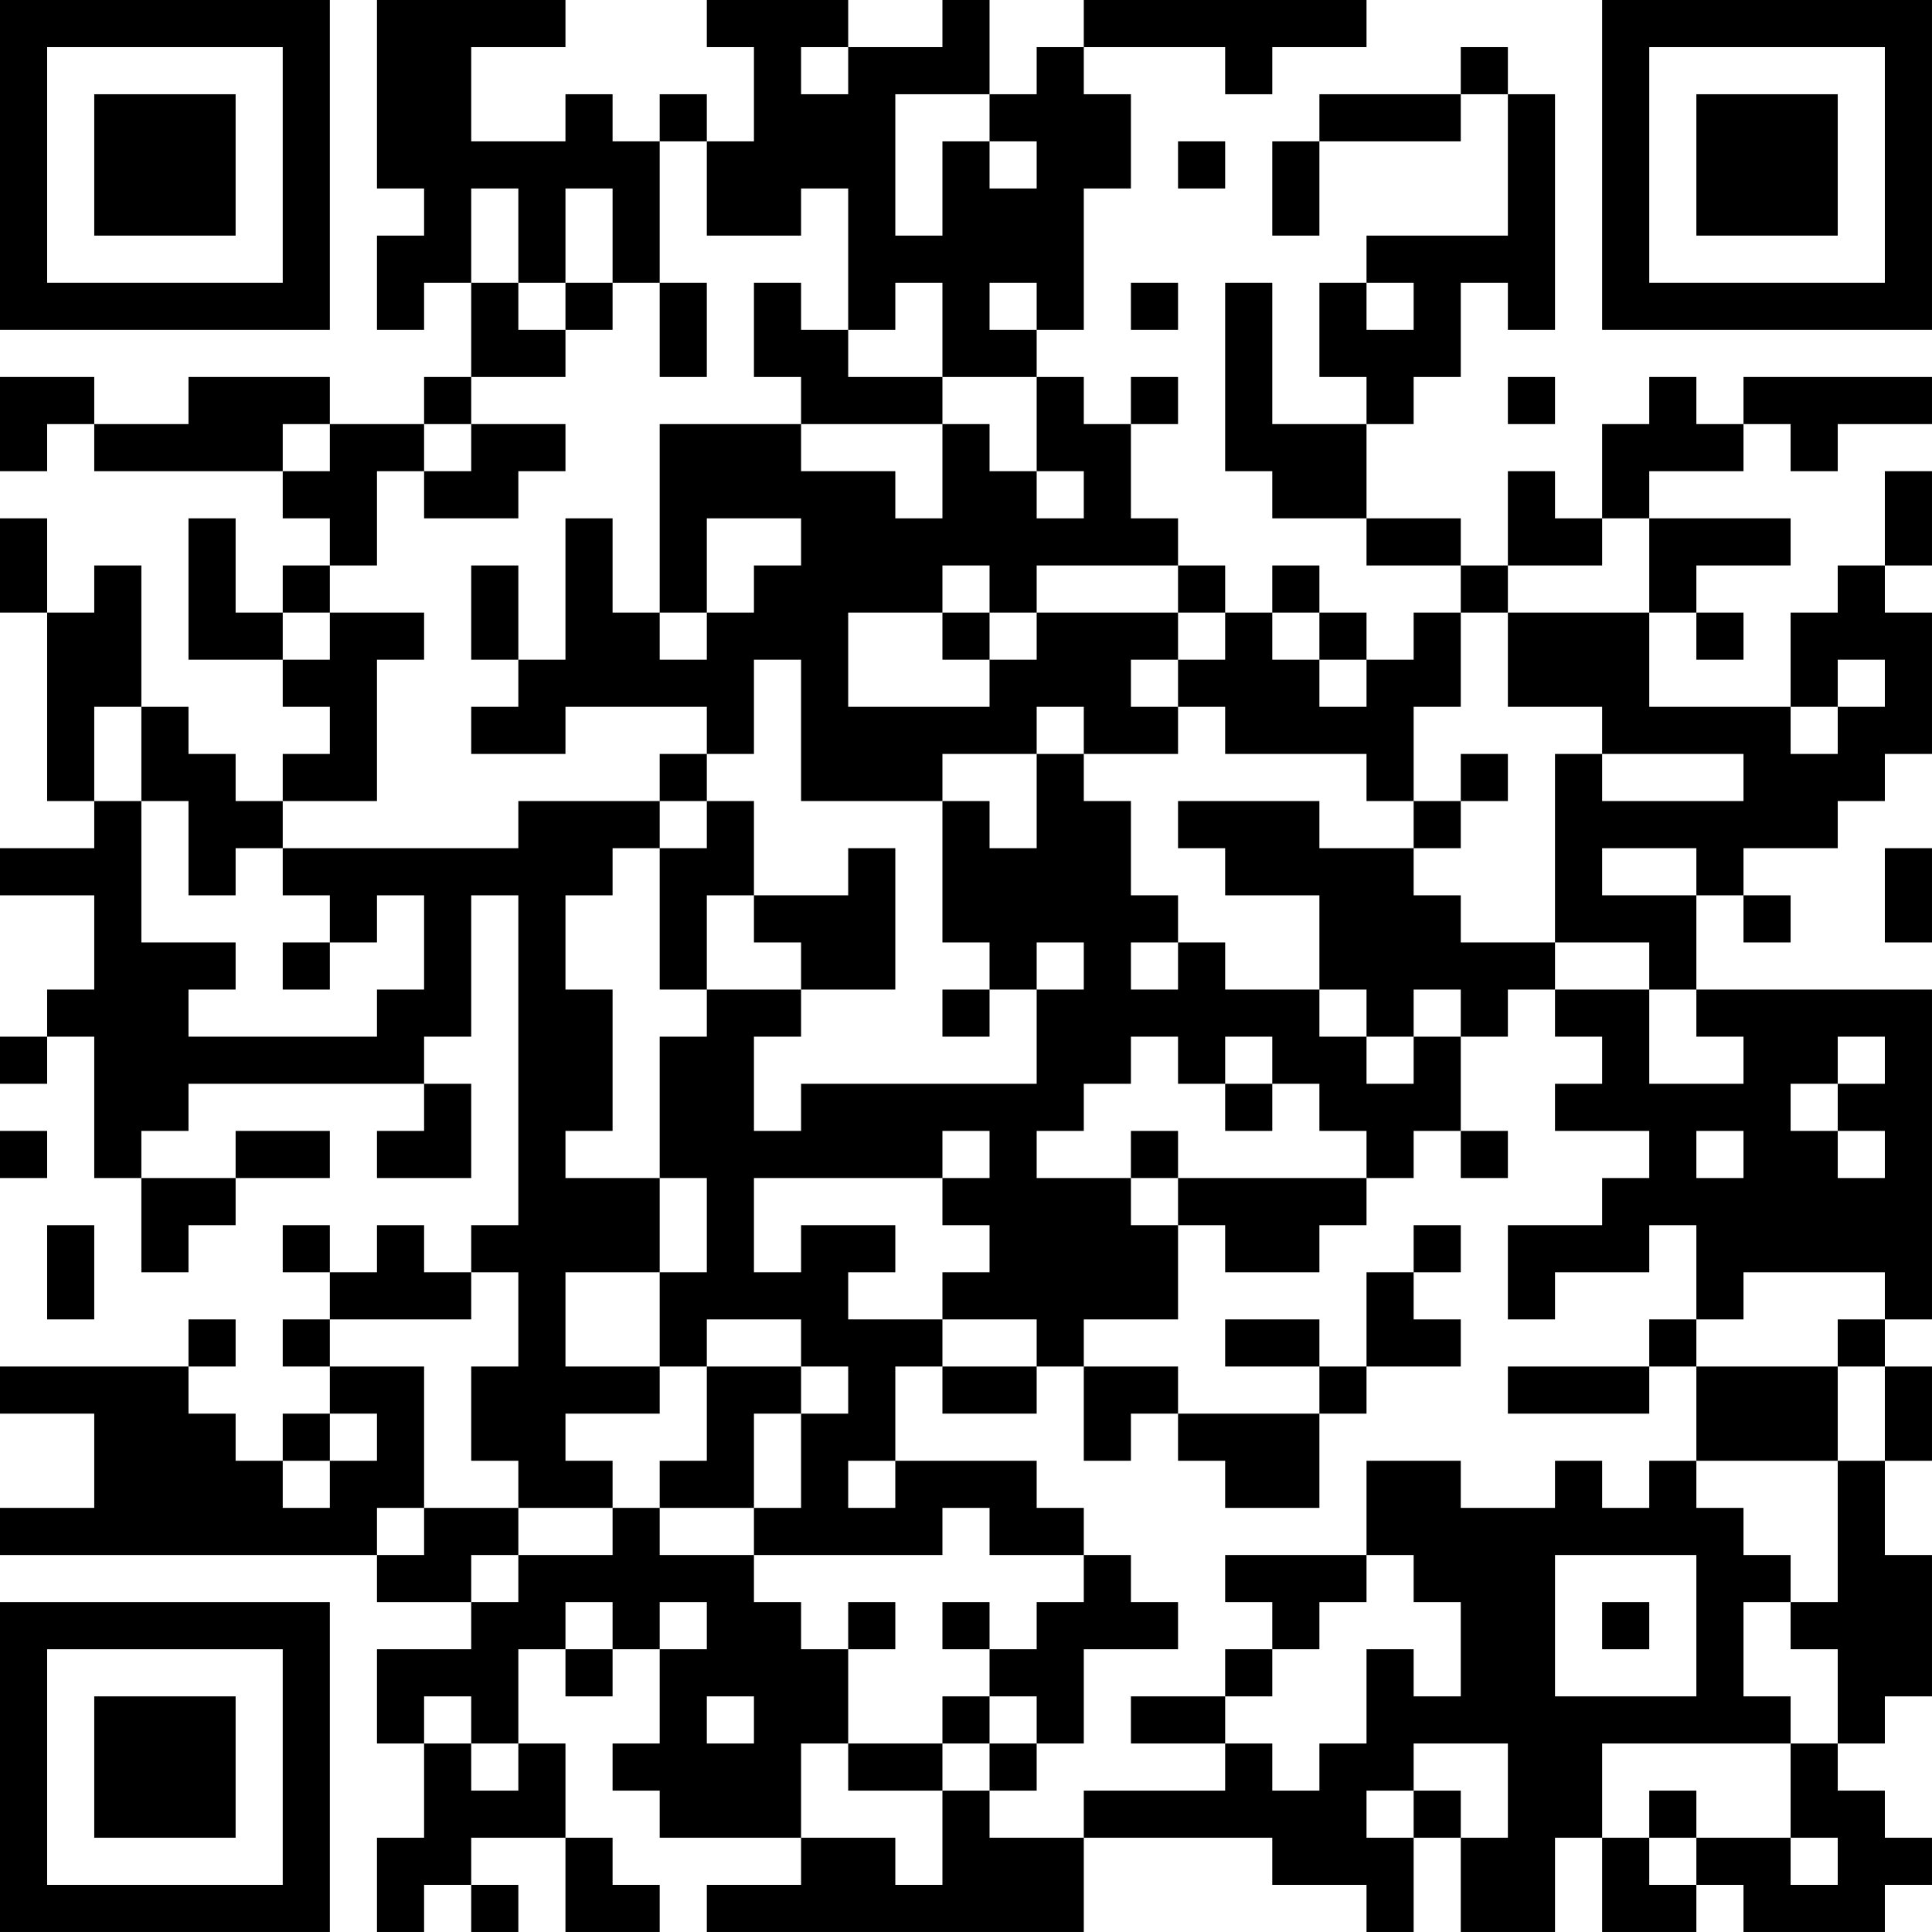 <?xml version="1.0" encoding="UTF-8"?>
<svg xmlns="http://www.w3.org/2000/svg" version="1.1" width="300" height="300" viewBox="0 0 300 300"><rect x="0" y="0" width="300" height="300" fill="#ffffff"/><g transform="scale(7.317)"><g transform="translate(0,0)"><path fill-rule="evenodd" d="M8 0L8 4L9 4L9 5L8 5L8 7L9 7L9 6L10 6L10 8L9 8L9 9L7 9L7 8L4 8L4 9L2 9L2 8L0 8L0 10L1 10L1 9L2 9L2 10L6 10L6 11L7 11L7 12L6 12L6 13L5 13L5 11L4 11L4 14L6 14L6 15L7 15L7 16L6 16L6 17L5 17L5 16L4 16L4 15L3 15L3 12L2 12L2 13L1 13L1 11L0 11L0 13L1 13L1 17L2 17L2 18L0 18L0 19L2 19L2 21L1 21L1 22L0 22L0 23L1 23L1 22L2 22L2 25L3 25L3 27L4 27L4 26L5 26L5 25L7 25L7 24L5 24L5 25L3 25L3 24L4 24L4 23L9 23L9 24L8 24L8 25L10 25L10 23L9 23L9 22L10 22L10 19L11 19L11 26L10 26L10 27L9 27L9 26L8 26L8 27L7 27L7 26L6 26L6 27L7 27L7 28L6 28L6 29L7 29L7 30L6 30L6 31L5 31L5 30L4 30L4 29L5 29L5 28L4 28L4 29L0 29L0 30L2 30L2 32L0 32L0 33L8 33L8 34L10 34L10 35L8 35L8 37L9 37L9 39L8 39L8 41L9 41L9 40L10 40L10 41L11 41L11 40L10 40L10 39L12 39L12 41L14 41L14 40L13 40L13 39L12 39L12 37L11 37L11 35L12 35L12 36L13 36L13 35L14 35L14 37L13 37L13 38L14 38L14 39L17 39L17 40L15 40L15 41L23 41L23 39L27 39L27 40L29 40L29 41L30 41L30 39L31 39L31 41L33 41L33 39L34 39L34 41L36 41L36 40L37 40L37 41L40 41L40 40L41 40L41 39L40 39L40 38L39 38L39 37L40 37L40 36L41 36L41 33L40 33L40 31L41 31L41 29L40 29L40 28L41 28L41 21L36 21L36 19L37 19L37 20L38 20L38 19L37 19L37 18L39 18L39 17L40 17L40 16L41 16L41 13L40 13L40 12L41 12L41 10L40 10L40 12L39 12L39 13L38 13L38 15L35 15L35 13L36 13L36 14L37 14L37 13L36 13L36 12L38 12L38 11L35 11L35 10L37 10L37 9L38 9L38 10L39 10L39 9L41 9L41 8L37 8L37 9L36 9L36 8L35 8L35 9L34 9L34 11L33 11L33 10L32 10L32 12L31 12L31 11L29 11L29 9L30 9L30 8L31 8L31 6L32 6L32 7L33 7L33 2L32 2L32 1L31 1L31 2L28 2L28 3L27 3L27 5L28 5L28 3L31 3L31 2L32 2L32 5L29 5L29 6L28 6L28 8L29 8L29 9L27 9L27 6L26 6L26 10L27 10L27 11L29 11L29 12L31 12L31 13L30 13L30 14L29 14L29 13L28 13L28 12L27 12L27 13L26 13L26 12L25 12L25 11L24 11L24 9L25 9L25 8L24 8L24 9L23 9L23 8L22 8L22 7L23 7L23 4L24 4L24 2L23 2L23 1L26 1L26 2L27 2L27 1L29 1L29 0L23 0L23 1L22 1L22 2L21 2L21 0L20 0L20 1L18 1L18 0L15 0L15 1L16 1L16 3L15 3L15 2L14 2L14 3L13 3L13 2L12 2L12 3L10 3L10 1L12 1L12 0ZM17 1L17 2L18 2L18 1ZM19 2L19 5L20 5L20 3L21 3L21 4L22 4L22 3L21 3L21 2ZM14 3L14 6L13 6L13 4L12 4L12 6L11 6L11 4L10 4L10 6L11 6L11 7L12 7L12 8L10 8L10 9L9 9L9 10L8 10L8 12L7 12L7 13L6 13L6 14L7 14L7 13L9 13L9 14L8 14L8 17L6 17L6 18L5 18L5 19L4 19L4 17L3 17L3 15L2 15L2 17L3 17L3 20L5 20L5 21L4 21L4 22L8 22L8 21L9 21L9 19L8 19L8 20L7 20L7 19L6 19L6 18L11 18L11 17L14 17L14 18L13 18L13 19L12 19L12 21L13 21L13 24L12 24L12 25L14 25L14 27L12 27L12 29L14 29L14 30L12 30L12 31L13 31L13 32L11 32L11 31L10 31L10 29L11 29L11 27L10 27L10 28L7 28L7 29L9 29L9 32L8 32L8 33L9 33L9 32L11 32L11 33L10 33L10 34L11 34L11 33L13 33L13 32L14 32L14 33L16 33L16 34L17 34L17 35L18 35L18 37L17 37L17 39L19 39L19 40L20 40L20 38L21 38L21 39L23 39L23 38L26 38L26 37L27 37L27 38L28 38L28 37L29 37L29 35L30 35L30 36L31 36L31 34L30 34L30 33L29 33L29 31L31 31L31 32L33 32L33 31L34 31L34 32L35 32L35 31L36 31L36 32L37 32L37 33L38 33L38 34L37 34L37 36L38 36L38 37L34 37L34 39L35 39L35 40L36 40L36 39L38 39L38 40L39 40L39 39L38 39L38 37L39 37L39 35L38 35L38 34L39 34L39 31L40 31L40 29L39 29L39 28L40 28L40 27L37 27L37 28L36 28L36 26L35 26L35 27L33 27L33 28L32 28L32 26L34 26L34 25L35 25L35 24L33 24L33 23L34 23L34 22L33 22L33 21L35 21L35 23L37 23L37 22L36 22L36 21L35 21L35 20L33 20L33 16L34 16L34 17L37 17L37 16L34 16L34 15L32 15L32 13L35 13L35 11L34 11L34 12L32 12L32 13L31 13L31 15L30 15L30 17L29 17L29 16L26 16L26 15L25 15L25 14L26 14L26 13L25 13L25 12L22 12L22 13L21 13L21 12L20 12L20 13L18 13L18 15L21 15L21 14L22 14L22 13L25 13L25 14L24 14L24 15L25 15L25 16L23 16L23 15L22 15L22 16L20 16L20 17L17 17L17 14L16 14L16 16L15 16L15 15L12 15L12 16L10 16L10 15L11 15L11 14L12 14L12 11L13 11L13 13L14 13L14 14L15 14L15 13L16 13L16 12L17 12L17 11L15 11L15 13L14 13L14 9L17 9L17 10L19 10L19 11L20 11L20 9L21 9L21 10L22 10L22 11L23 11L23 10L22 10L22 8L20 8L20 6L19 6L19 7L18 7L18 4L17 4L17 5L15 5L15 3ZM25 3L25 4L26 4L26 3ZM12 6L12 7L13 7L13 6ZM14 6L14 8L15 8L15 6ZM16 6L16 8L17 8L17 9L20 9L20 8L18 8L18 7L17 7L17 6ZM21 6L21 7L22 7L22 6ZM24 6L24 7L25 7L25 6ZM29 6L29 7L30 7L30 6ZM32 8L32 9L33 9L33 8ZM6 9L6 10L7 10L7 9ZM10 9L10 10L9 10L9 11L11 11L11 10L12 10L12 9ZM10 12L10 14L11 14L11 12ZM20 13L20 14L21 14L21 13ZM27 13L27 14L28 14L28 15L29 15L29 14L28 14L28 13ZM39 14L39 15L38 15L38 16L39 16L39 15L40 15L40 14ZM14 16L14 17L15 17L15 18L14 18L14 21L15 21L15 22L14 22L14 25L15 25L15 27L14 27L14 29L15 29L15 31L14 31L14 32L16 32L16 33L20 33L20 32L21 32L21 33L23 33L23 34L22 34L22 35L21 35L21 34L20 34L20 35L21 35L21 36L20 36L20 37L18 37L18 38L20 38L20 37L21 37L21 38L22 38L22 37L23 37L23 35L25 35L25 34L24 34L24 33L23 33L23 32L22 32L22 31L19 31L19 29L20 29L20 30L22 30L22 29L23 29L23 31L24 31L24 30L25 30L25 31L26 31L26 32L28 32L28 30L29 30L29 29L31 29L31 28L30 28L30 27L31 27L31 26L30 26L30 27L29 27L29 29L28 29L28 28L26 28L26 29L28 29L28 30L25 30L25 29L23 29L23 28L25 28L25 26L26 26L26 27L28 27L28 26L29 26L29 25L30 25L30 24L31 24L31 25L32 25L32 24L31 24L31 22L32 22L32 21L33 21L33 20L31 20L31 19L30 19L30 18L31 18L31 17L32 17L32 16L31 16L31 17L30 17L30 18L28 18L28 17L25 17L25 18L26 18L26 19L28 19L28 21L26 21L26 20L25 20L25 19L24 19L24 17L23 17L23 16L22 16L22 18L21 18L21 17L20 17L20 20L21 20L21 21L20 21L20 22L21 22L21 21L22 21L22 23L17 23L17 24L16 24L16 22L17 22L17 21L19 21L19 18L18 18L18 19L16 19L16 17L15 17L15 16ZM34 18L34 19L36 19L36 18ZM40 18L40 20L41 20L41 18ZM15 19L15 21L17 21L17 20L16 20L16 19ZM6 20L6 21L7 21L7 20ZM22 20L22 21L23 21L23 20ZM24 20L24 21L25 21L25 20ZM28 21L28 22L29 22L29 23L30 23L30 22L31 22L31 21L30 21L30 22L29 22L29 21ZM24 22L24 23L23 23L23 24L22 24L22 25L24 25L24 26L25 26L25 25L29 25L29 24L28 24L28 23L27 23L27 22L26 22L26 23L25 23L25 22ZM39 22L39 23L38 23L38 24L39 24L39 25L40 25L40 24L39 24L39 23L40 23L40 22ZM26 23L26 24L27 24L27 23ZM0 24L0 25L1 25L1 24ZM20 24L20 25L16 25L16 27L17 27L17 26L19 26L19 27L18 27L18 28L20 28L20 29L22 29L22 28L20 28L20 27L21 27L21 26L20 26L20 25L21 25L21 24ZM24 24L24 25L25 25L25 24ZM36 24L36 25L37 25L37 24ZM1 26L1 28L2 28L2 26ZM15 28L15 29L17 29L17 30L16 30L16 32L17 32L17 30L18 30L18 29L17 29L17 28ZM35 28L35 29L32 29L32 30L35 30L35 29L36 29L36 31L39 31L39 29L36 29L36 28ZM7 30L7 31L6 31L6 32L7 32L7 31L8 31L8 30ZM18 31L18 32L19 32L19 31ZM26 33L26 34L27 34L27 35L26 35L26 36L24 36L24 37L26 37L26 36L27 36L27 35L28 35L28 34L29 34L29 33ZM33 33L33 36L36 36L36 33ZM12 34L12 35L13 35L13 34ZM14 34L14 35L15 35L15 34ZM18 34L18 35L19 35L19 34ZM34 34L34 35L35 35L35 34ZM9 36L9 37L10 37L10 38L11 38L11 37L10 37L10 36ZM15 36L15 37L16 37L16 36ZM21 36L21 37L22 37L22 36ZM30 37L30 38L29 38L29 39L30 39L30 38L31 38L31 39L32 39L32 37ZM35 38L35 39L36 39L36 38ZM0 0L0 7L7 7L7 0ZM1 1L1 6L6 6L6 1ZM2 2L2 5L5 5L5 2ZM34 0L34 7L41 7L41 0ZM35 1L35 6L40 6L40 1ZM36 2L36 5L39 5L39 2ZM0 34L0 41L7 41L7 34ZM1 35L1 40L6 40L6 35ZM2 36L2 39L5 39L5 36Z" fill="#000000"/></g></g></svg>
